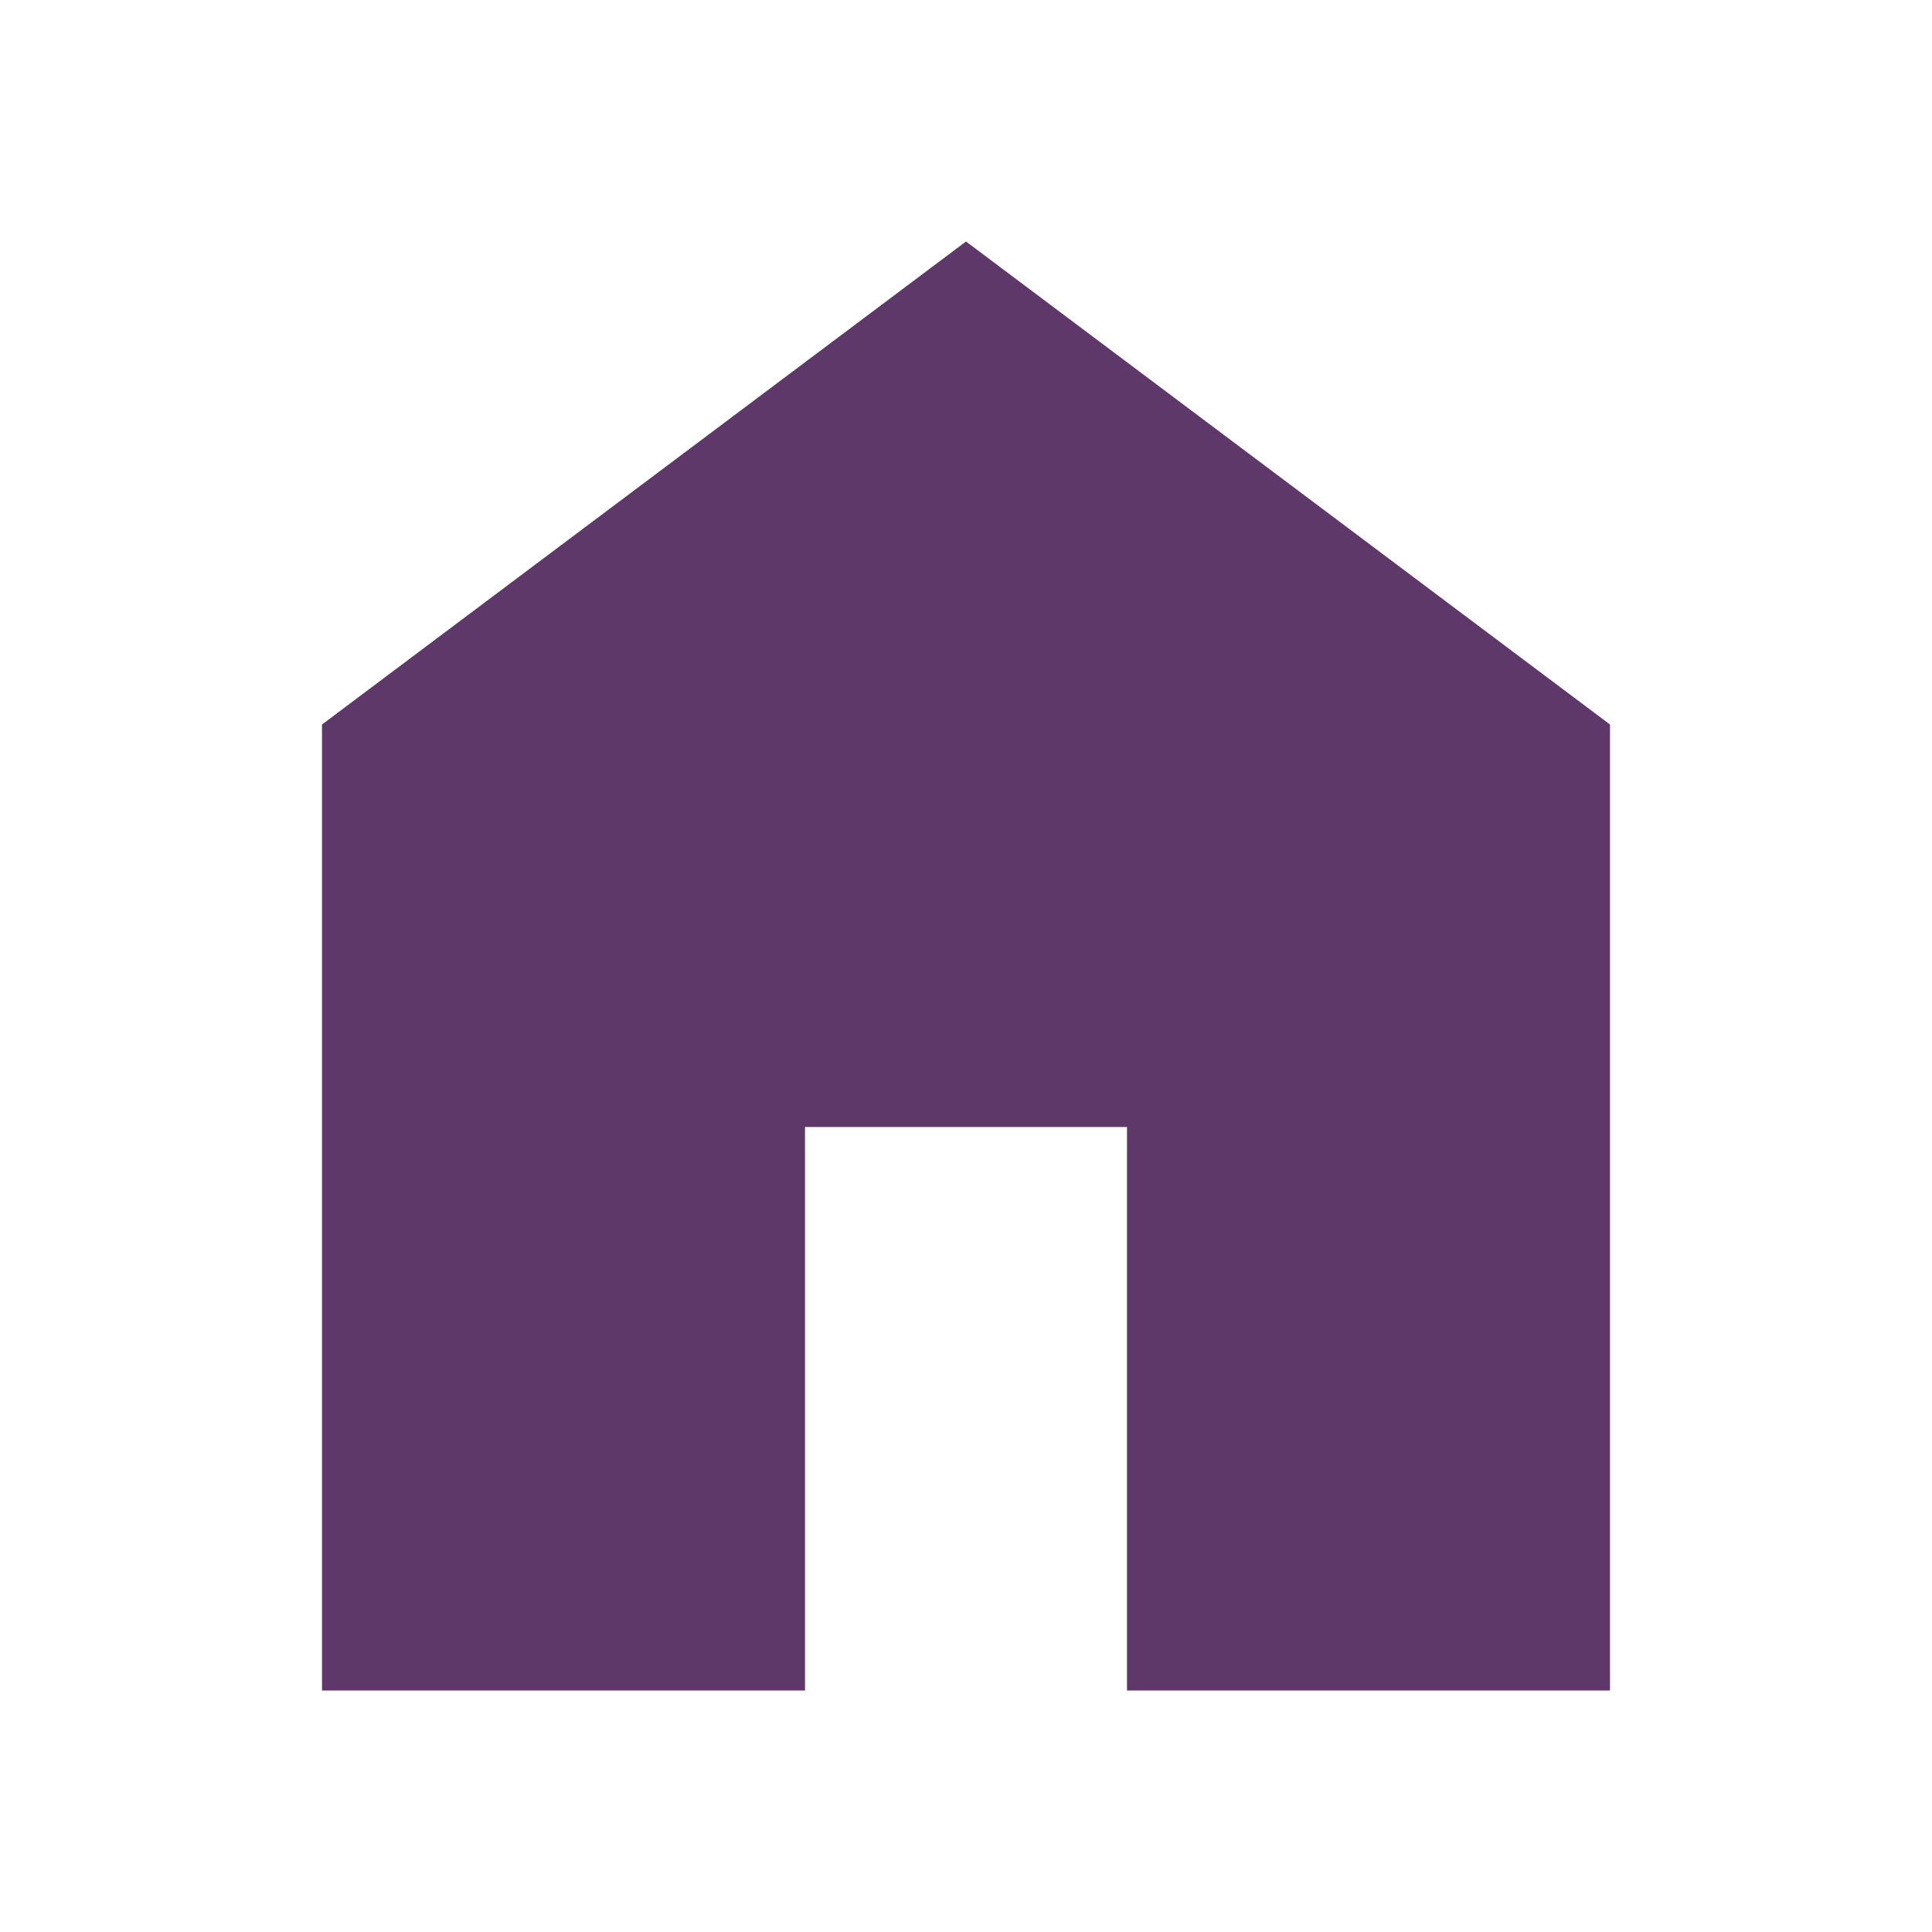 <svg width="24" height="24" viewBox="0 0 24 24" fill="none" xmlns="http://www.w3.org/2000/svg">
<mask id="mask0_1185_4262" style="mask-type:alpha" maskUnits="userSpaceOnUse" x="0" y="0" width="24" height="24">
<rect width="24" height="24" fill="#D9D9D9"/>
</mask>
<g mask="url(#mask0_1185_4262)">
<path d="M4 21V9L12 3L20 9V21H14V14H10V21H4Z" fill="#5D3868"/>
</g>
</svg>
